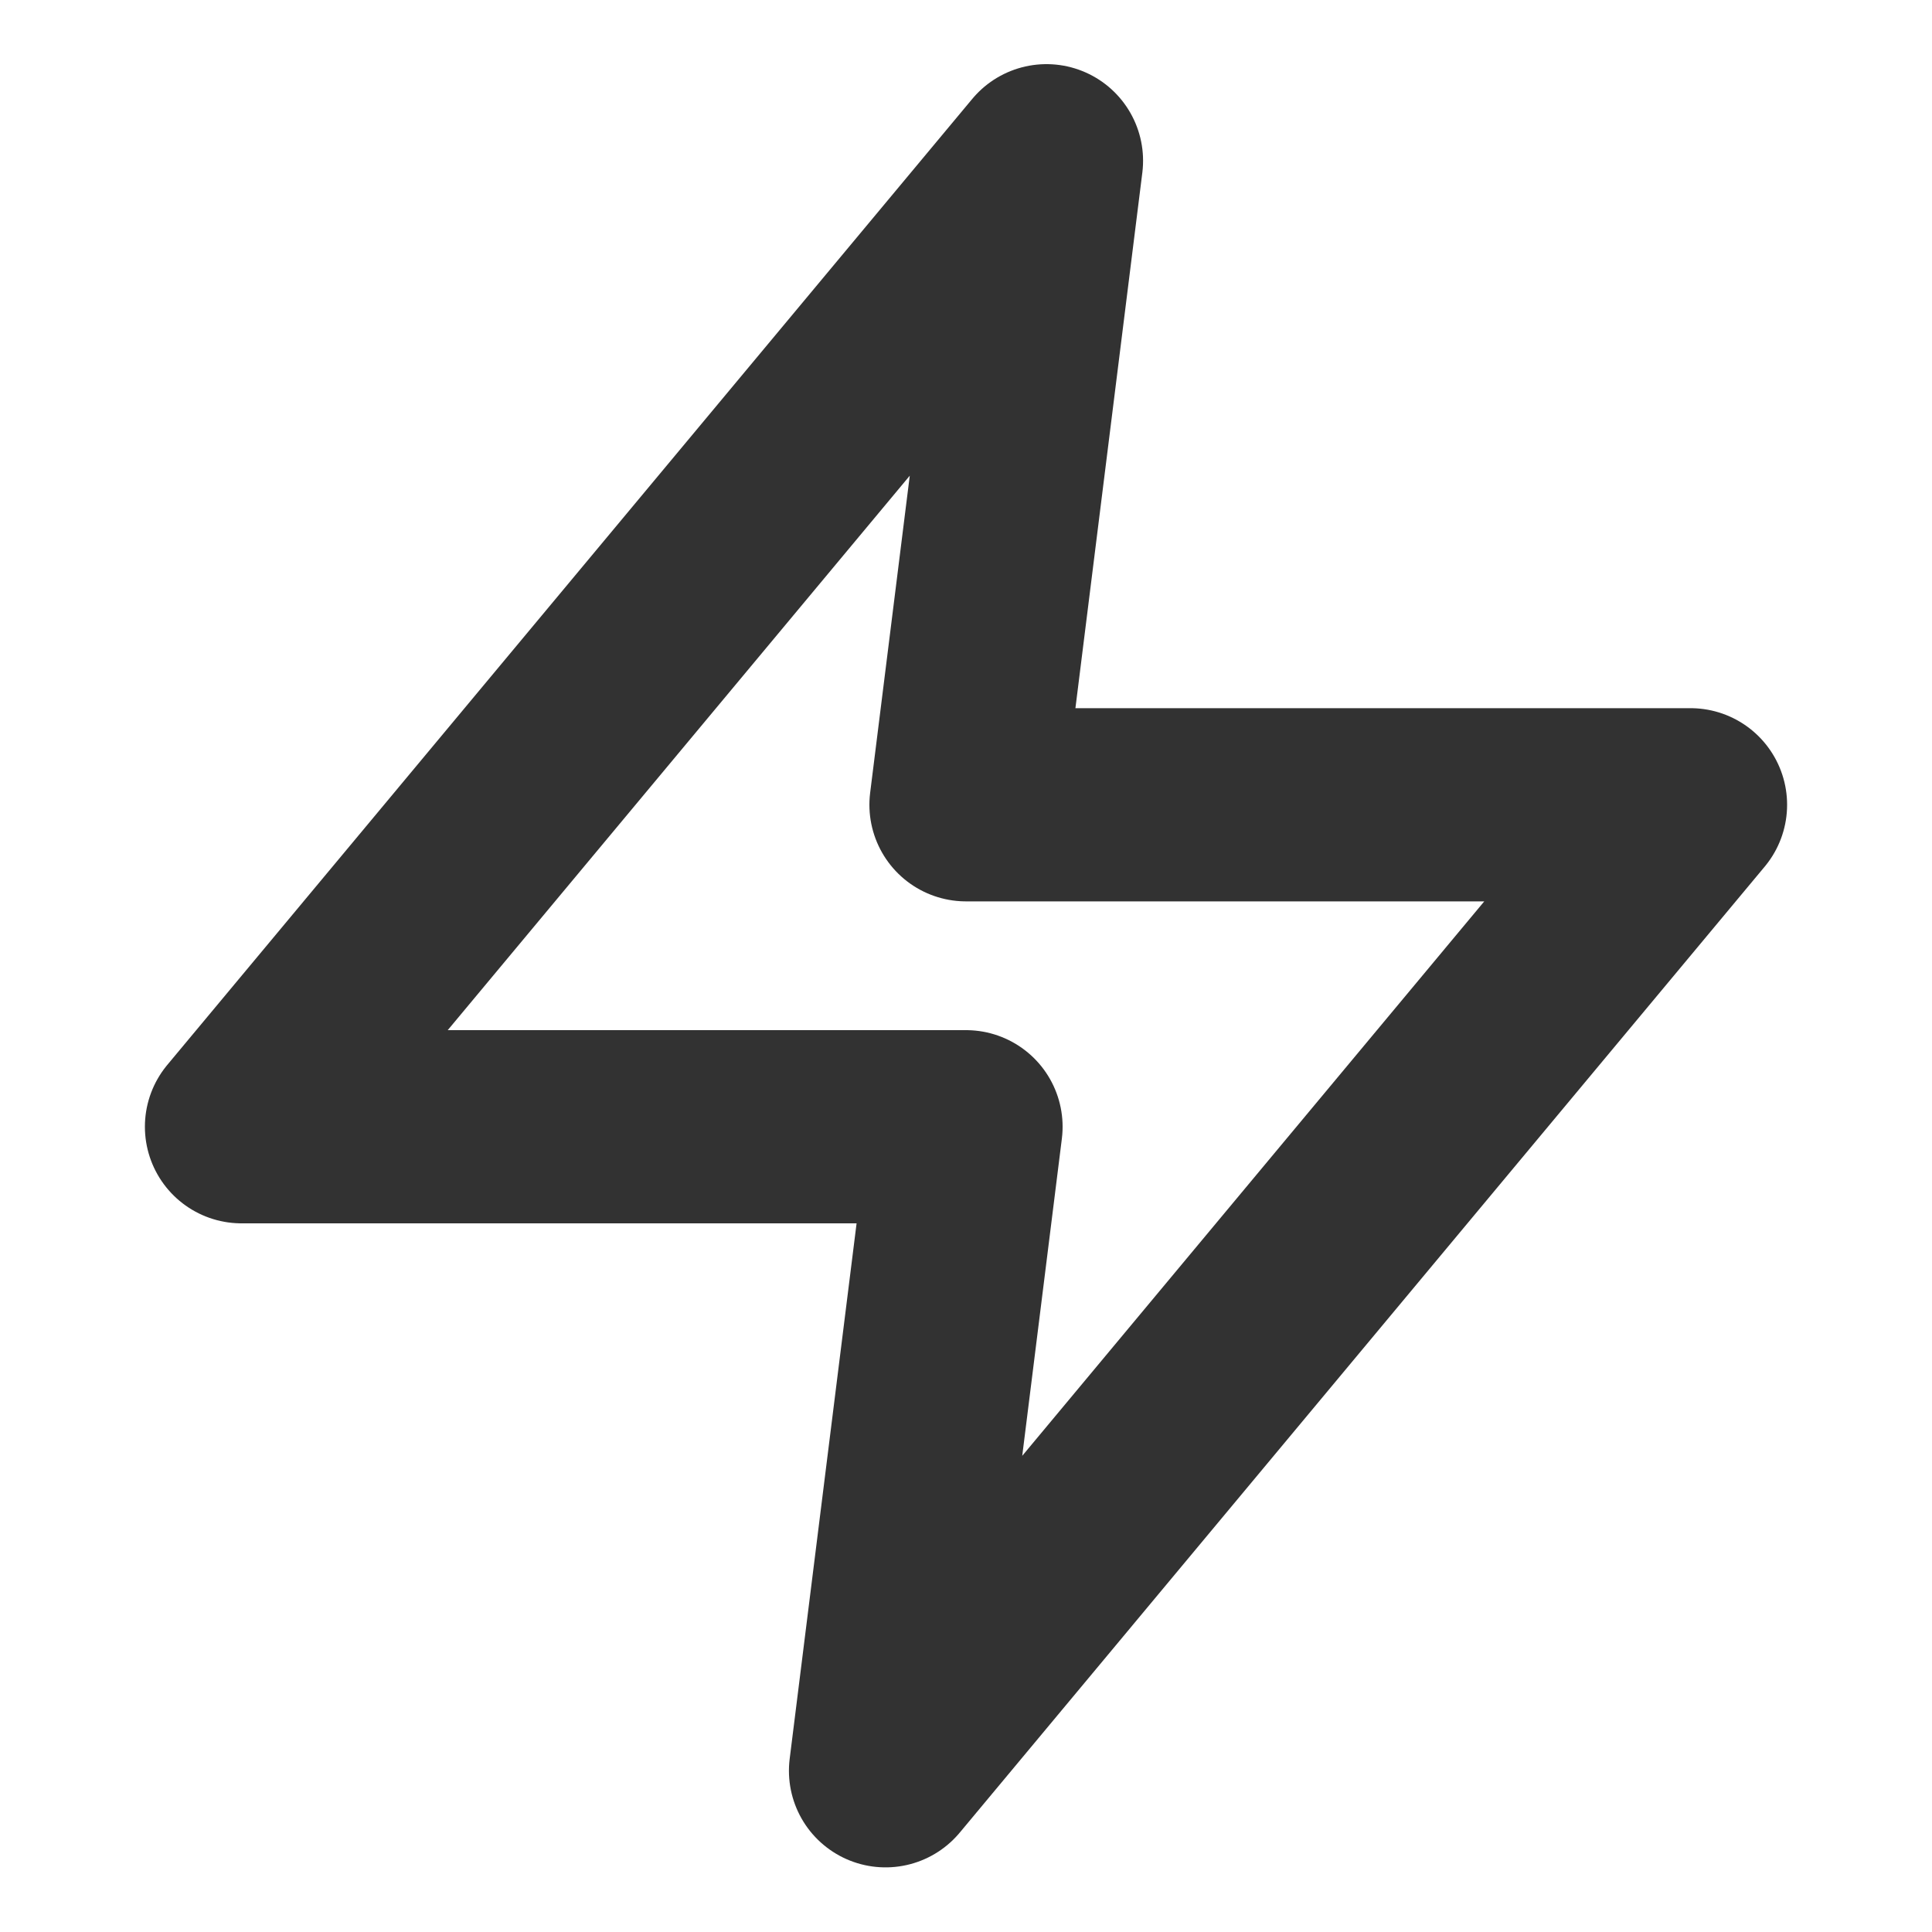<?xml version="1.0" encoding="UTF-8"?> <svg xmlns="http://www.w3.org/2000/svg" width="20" height="20" viewBox="0 0 20 20" fill="none"><path d="M10.833 1.664L2.5 11.664H10L9.167 18.331L17.5 8.331H10L10.833 1.664Z" stroke="#323232" stroke-width="2" stroke-linecap="round" stroke-linejoin="round"></path></svg> 